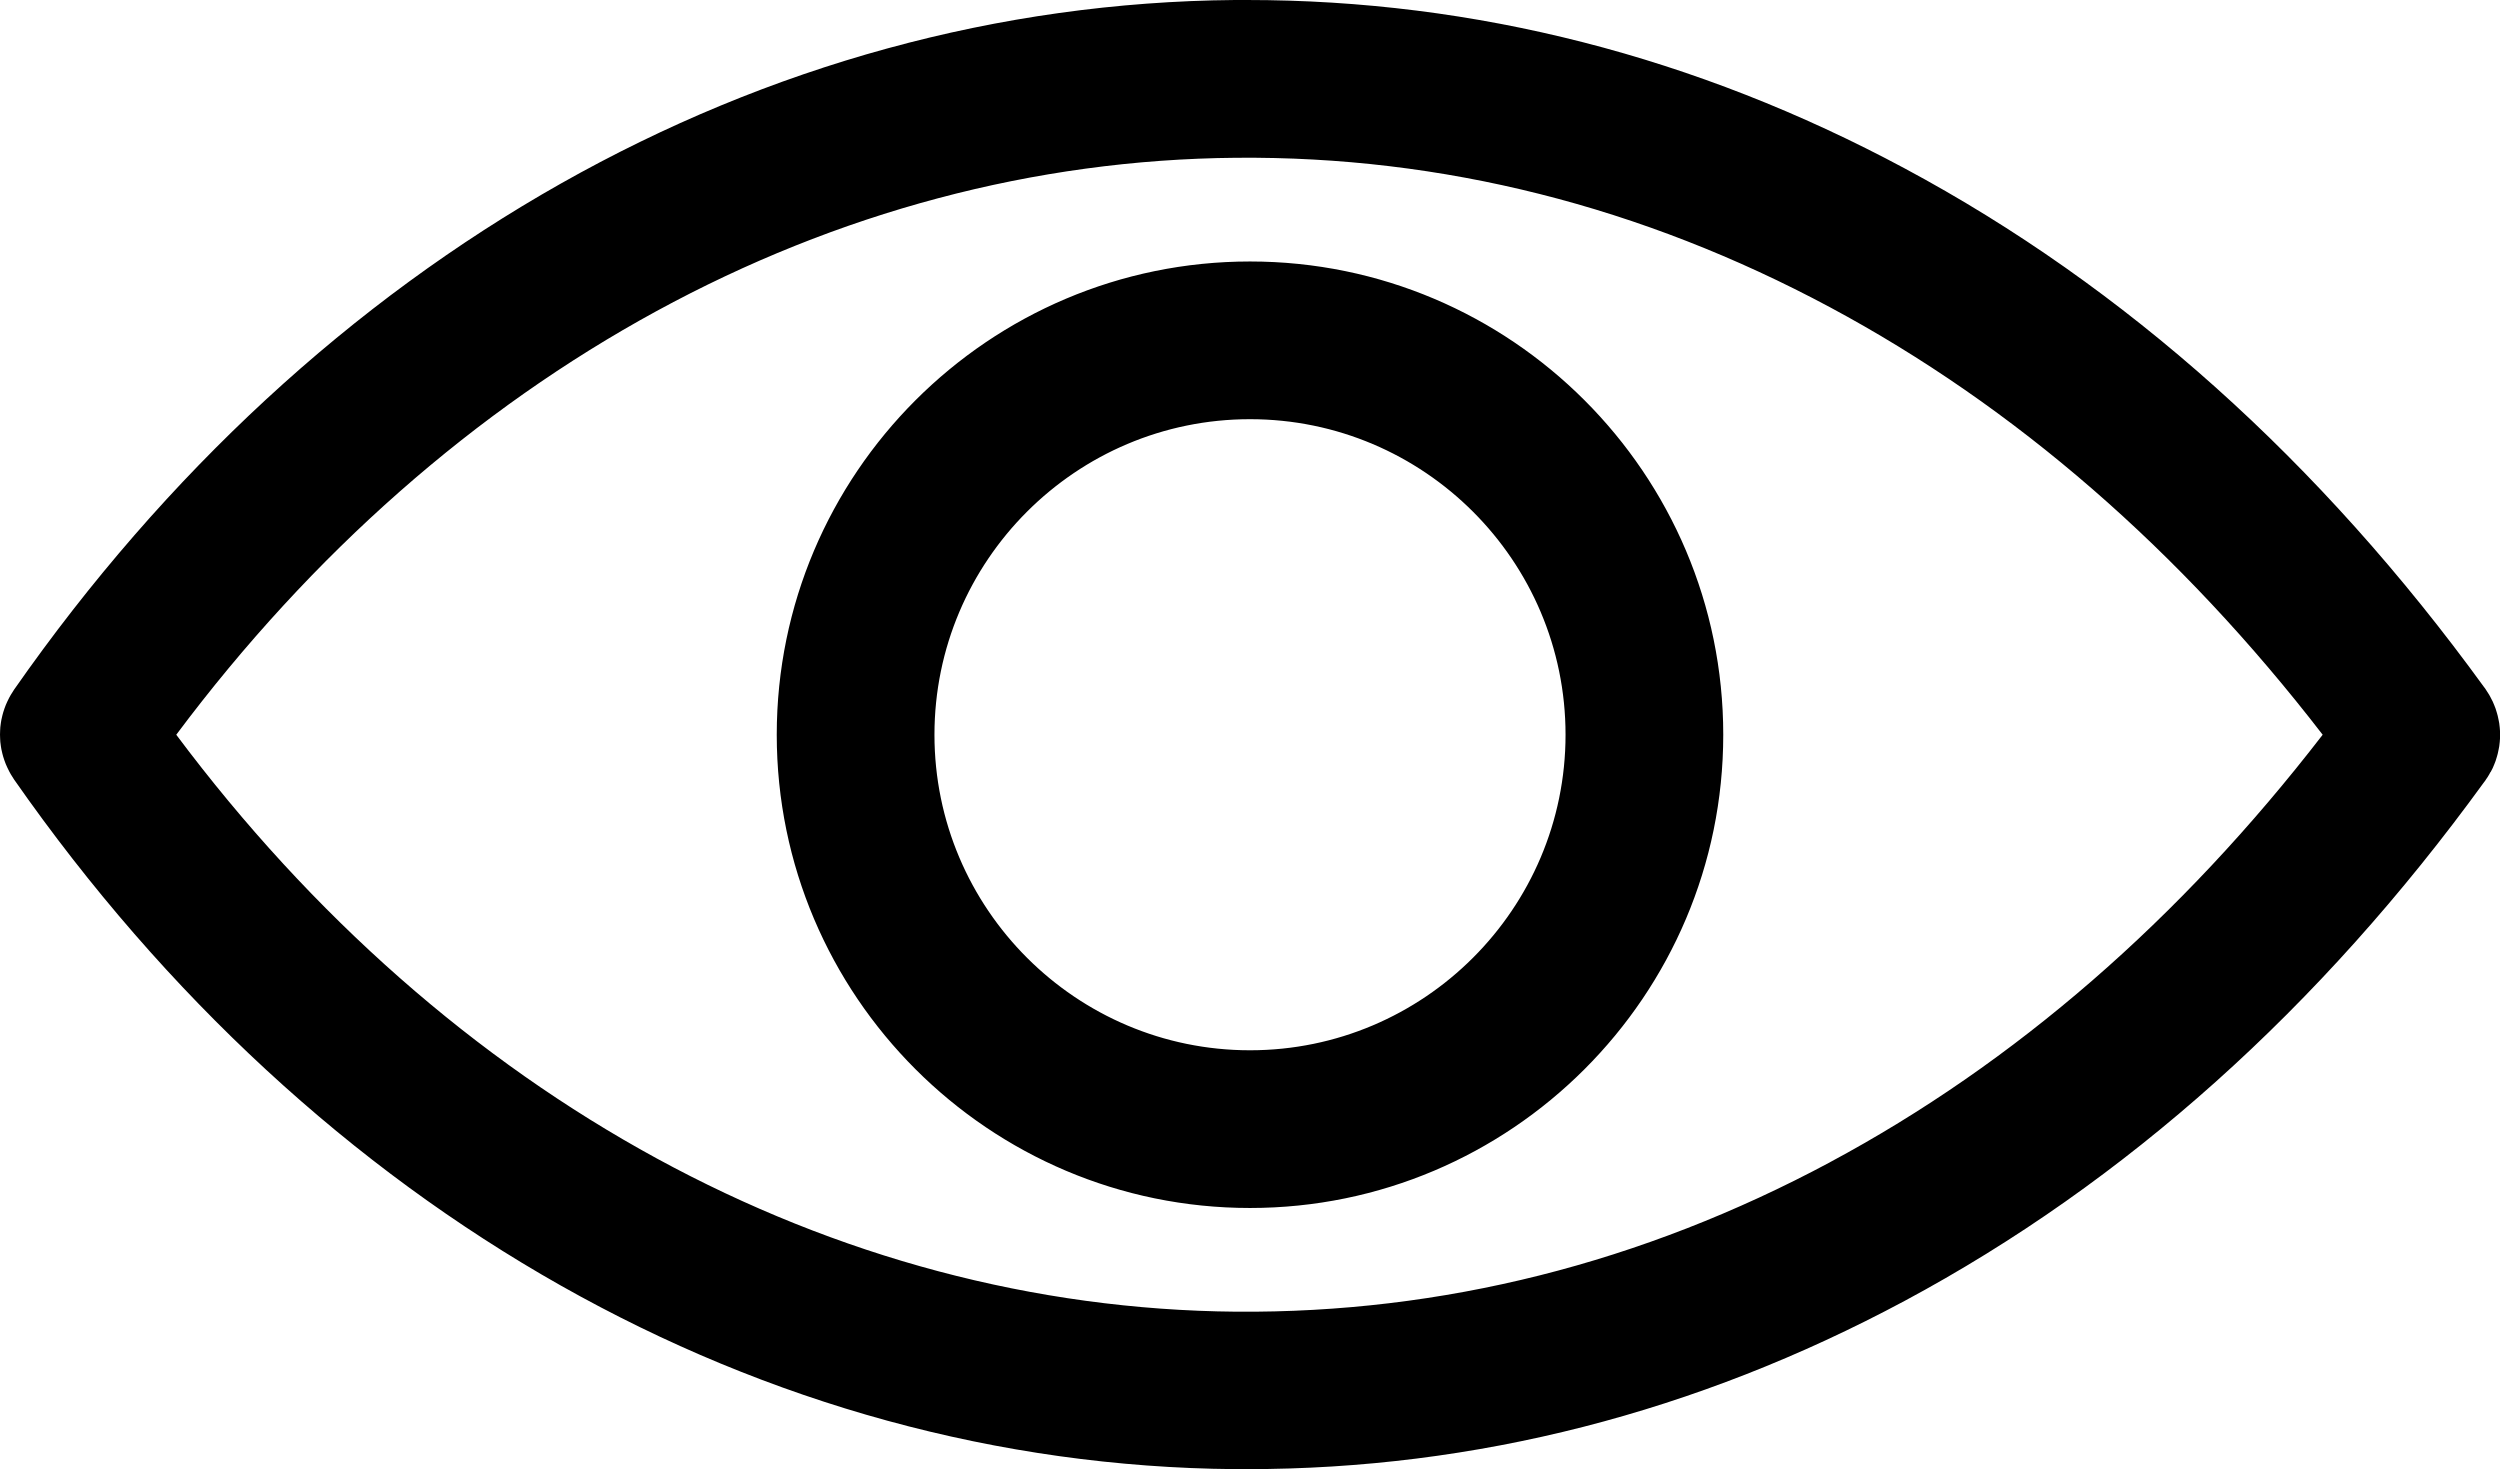 <?xml version="1.0" encoding="utf-8"?><svg xmlns="http://www.w3.org/2000/svg" viewBox="0 0 396.3 232.94">
    <defs>
        <style>
          .content {
            fill: #000000;
          }
        </style>
    </defs>
    <g class="content">
        <path
            d="m394.81,122.4c.12-.22.24-.44.34-.66.09-.19.16-.38.24-.57.07-.18.15-.35.21-.54.08-.22.15-.45.21-.68.05-.16.09-.31.13-.47.06-.24.1-.47.15-.71.03-.16.06-.31.09-.47.03-.23.06-.46.08-.68.02-.18.03-.35.04-.53.01-.21,0-.41,0-.61,0-.21,0-.41,0-.61,0-.18-.03-.35-.04-.53-.02-.23-.04-.46-.08-.68-.02-.16-.06-.32-.09-.47-.04-.24-.09-.48-.15-.71-.04-.16-.09-.31-.13-.47-.07-.23-.13-.45-.21-.68-.06-.18-.14-.36-.21-.54-.08-.19-.15-.38-.24-.57-.1-.22-.22-.44-.34-.66-.07-.14-.14-.27-.22-.41-.16-.27-.33-.52-.5-.78-.05-.07-.09-.15-.14-.22-.02-.03-.04-.05-.06-.08-.03-.05-.07-.1-.11-.14-26-35.83-56.9-63.51-91.86-82.24C268.88,8.97,233.81,0,197.65,0c-.63,0-1.27,0-1.91,0C120.81.66,50.28,40.5,2.24,109.31c-.04.06-.08.13-.12.19-.15.22-.29.44-.42.67-.08.14-.17.29-.24.43-.11.2-.21.41-.3.61-.08.18-.17.36-.24.54-.07.18-.14.35-.2.53-.08.21-.15.43-.21.64-.05.16-.09.32-.13.48-.06.23-.11.47-.16.7-.03.16-.05.32-.08.48-.03.23-.07.46-.09.69-.02.18-.03.36-.03.54-.01.21-.02.42-.02.63,0,.21.01.42.02.63,0,.18.02.36.03.54.02.23.05.46.09.69.02.16.05.32.08.48.04.23.1.47.16.7.04.16.08.32.13.48.06.22.14.43.21.64.06.18.13.36.2.53.07.18.16.36.24.54.1.21.2.41.3.61.08.15.16.29.24.44.13.23.27.45.42.67.04.06.08.13.12.19,48.04,68.81,118.57,108.65,193.5,109.31.64,0,1.27,0,1.91,0,36.17,0,71.24-8.97,104.27-26.67,34.96-18.74,65.86-46.41,91.86-82.24.04-.05.07-.09.11-.14.02-.03.04-.05.06-.08.05-.07.09-.15.14-.22.18-.25.35-.51.5-.78.08-.13.15-.27.22-.41Zm-104.7,61.83c-29.87,16.01-61.55,23.95-94.14,23.7-64.12-.56-124.91-33.78-168.03-91.46C71.05,58.79,131.84,25.56,195.96,25.01c32.61-.29,64.27,7.69,94.14,23.7,29.27,15.69,55.5,38.47,78.09,67.76-22.59,29.29-48.82,52.07-78.09,67.76ZM198.15,41.45c-41.37,0-75.02,33.65-75.02,75.02s33.65,75.02,75.02,75.02,75.02-33.65,75.02-75.02-33.65-75.02-75.02-75.02Zm0,125.04c-27.58,0-50.02-22.44-50.02-50.02s22.44-50.02,50.02-50.02,50.02,22.44,50.02,50.02-22.44,50.02-50.02,50.02Z"/>
    </g>
</svg>
